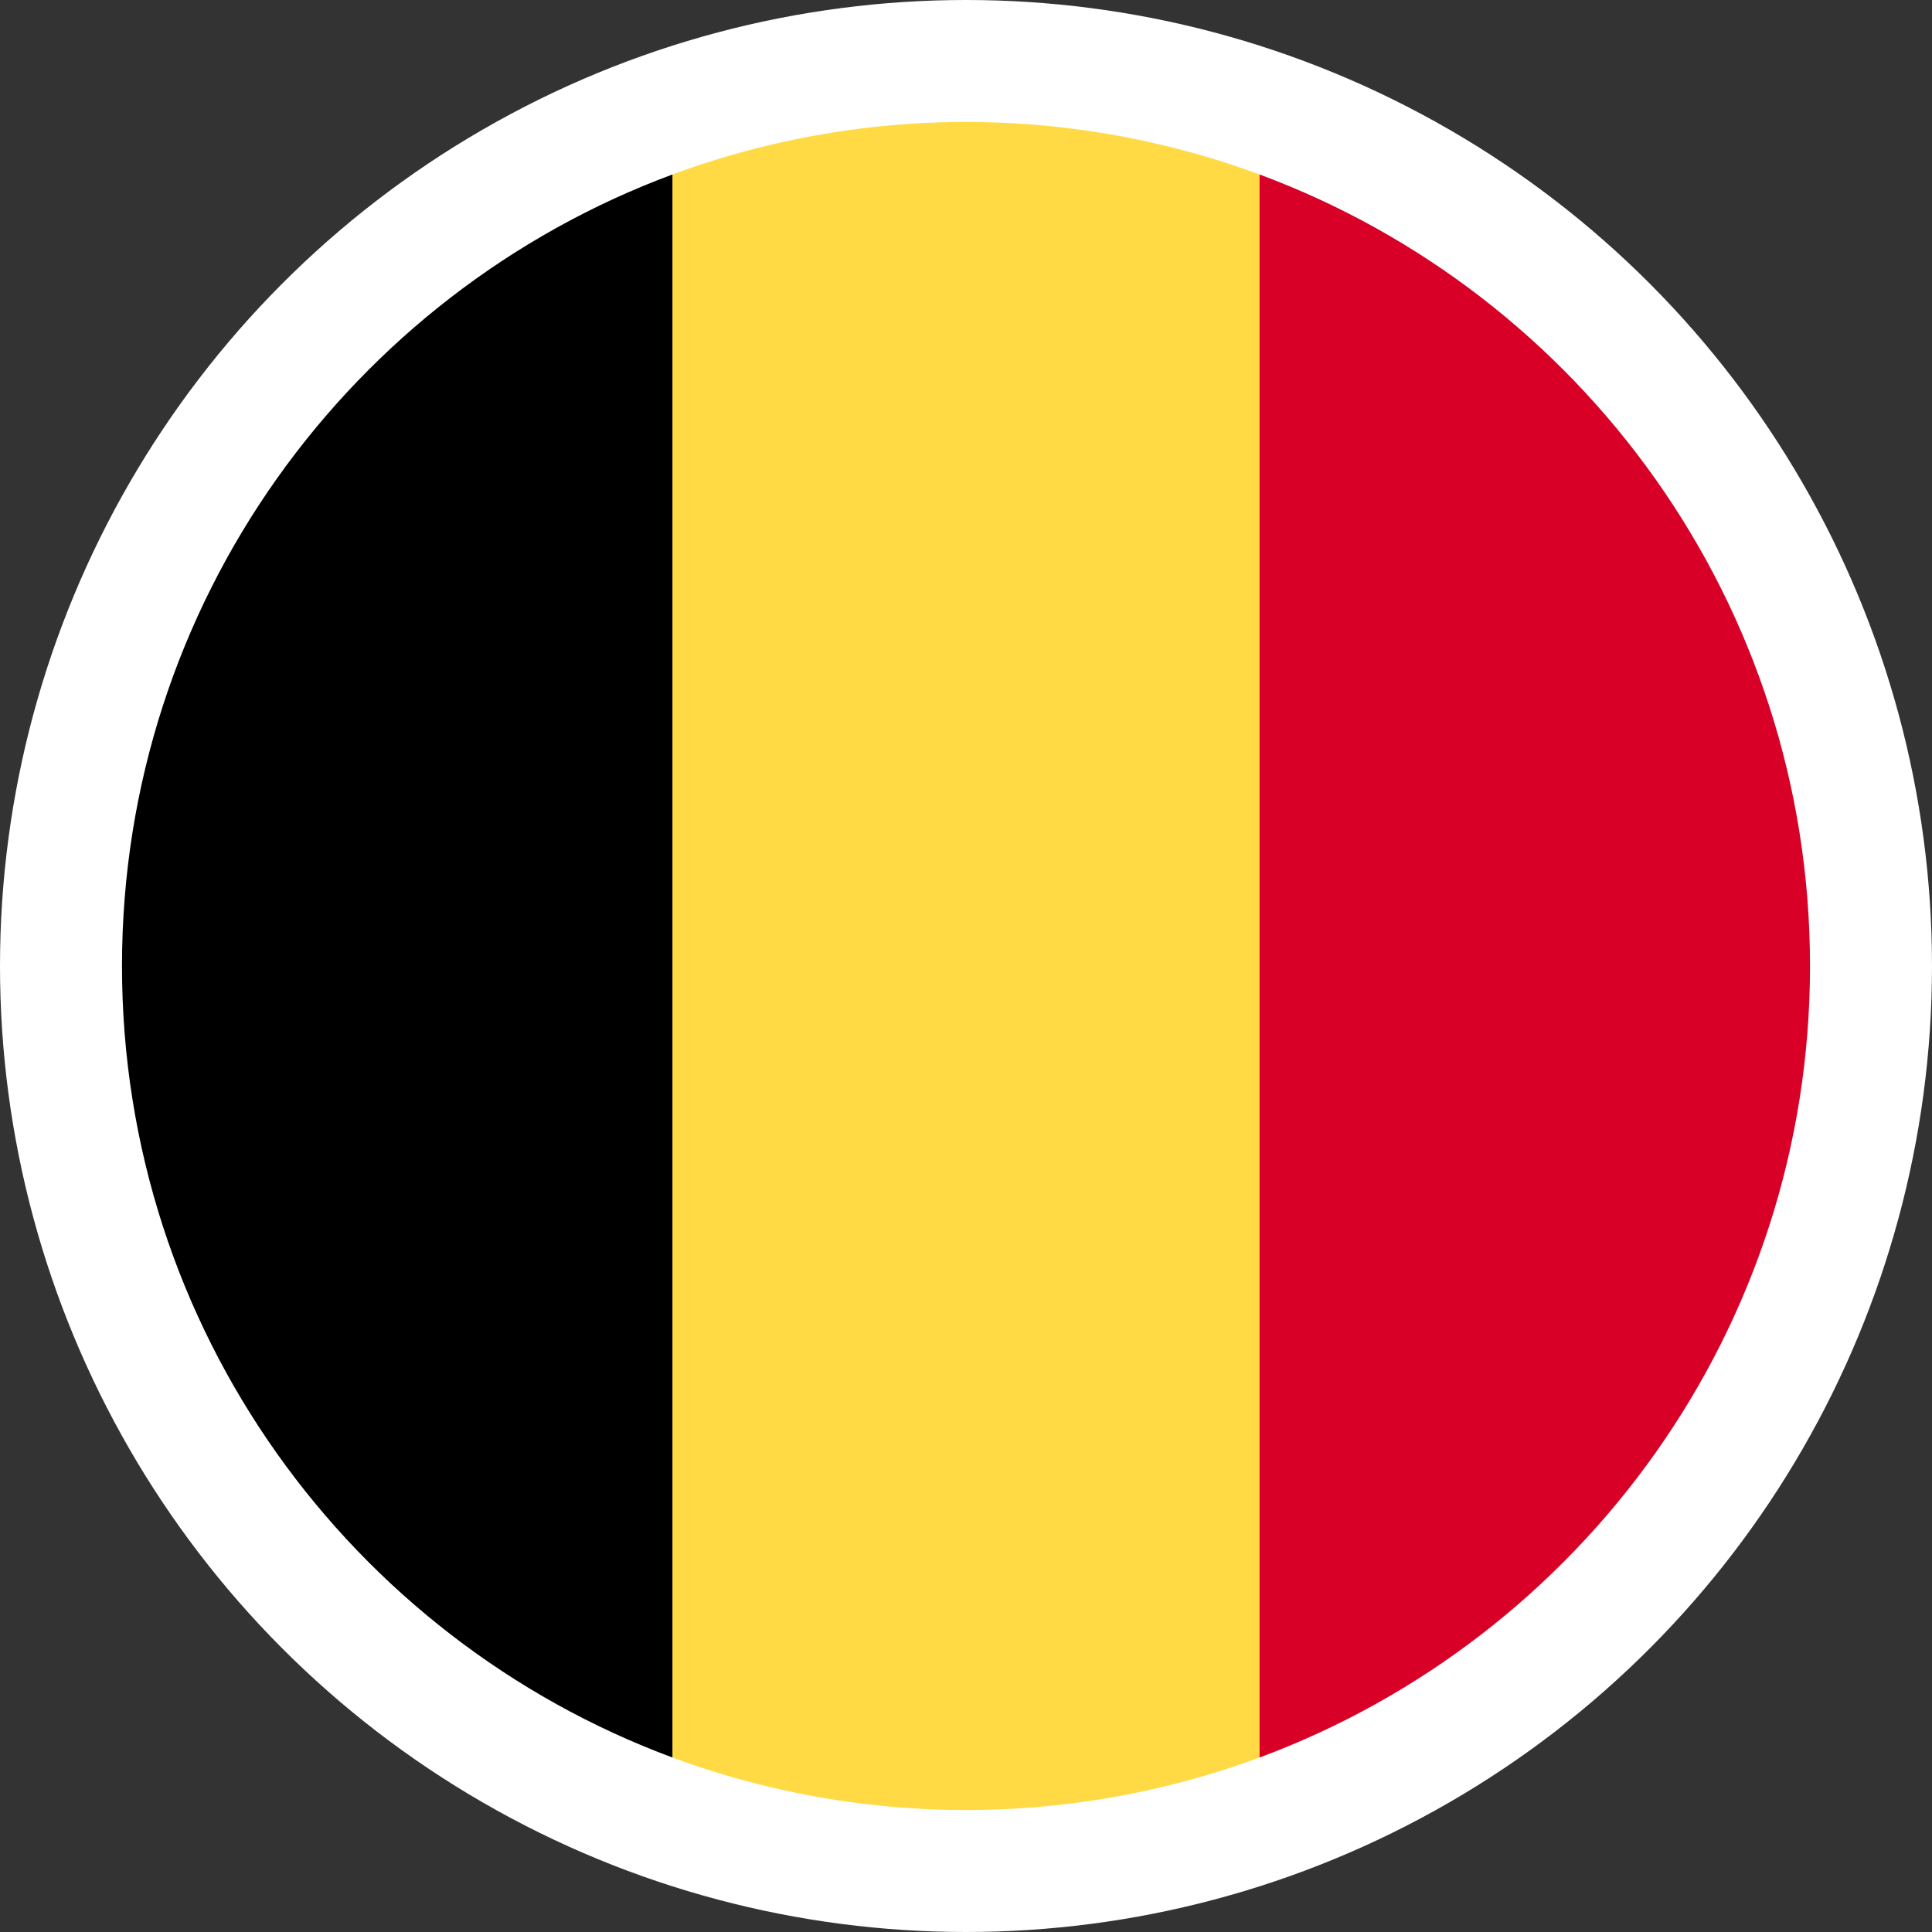 <svg xmlns="http://www.w3.org/2000/svg" viewBox="0 0 586 586">
  <rect x="0" y="0" width="586" height="586" fill="#333333" stroke="none"/>
  <g id="Group_4" data-name="Group 4" transform="translate(-161 -722)">
    <circle id="Ellisse_92" data-name="Ellisse 92" cx="293" cy="293" r="293" transform="translate(161 722)" fill="#fff"/>
    <g id="belgium-svgrepo-com" transform="translate(198 759)">
      <path id="Path_1" data-name="Path 1" d="M345.043,15.923a256.93,256.93,0,0,0-178.086,0L144.7,256l22.261,240.077a256.93,256.93,0,0,0,178.086,0L367.3,256Z" fill="#ffda44"/>
      <path id="Path_2" data-name="Path 2" d="M512,256c0-110.07-69.472-203.906-166.957-240.076V496.079C442.528,459.906,512,366.072,512,256Z" fill="#d80027"/>
      <path id="Path_3" data-name="Path 3" d="M0,256C0,366.072,69.472,459.906,166.957,496.078V15.924C69.472,52.094,0,145.93,0,256Z"/>
    </g>
  </g>
</svg>
